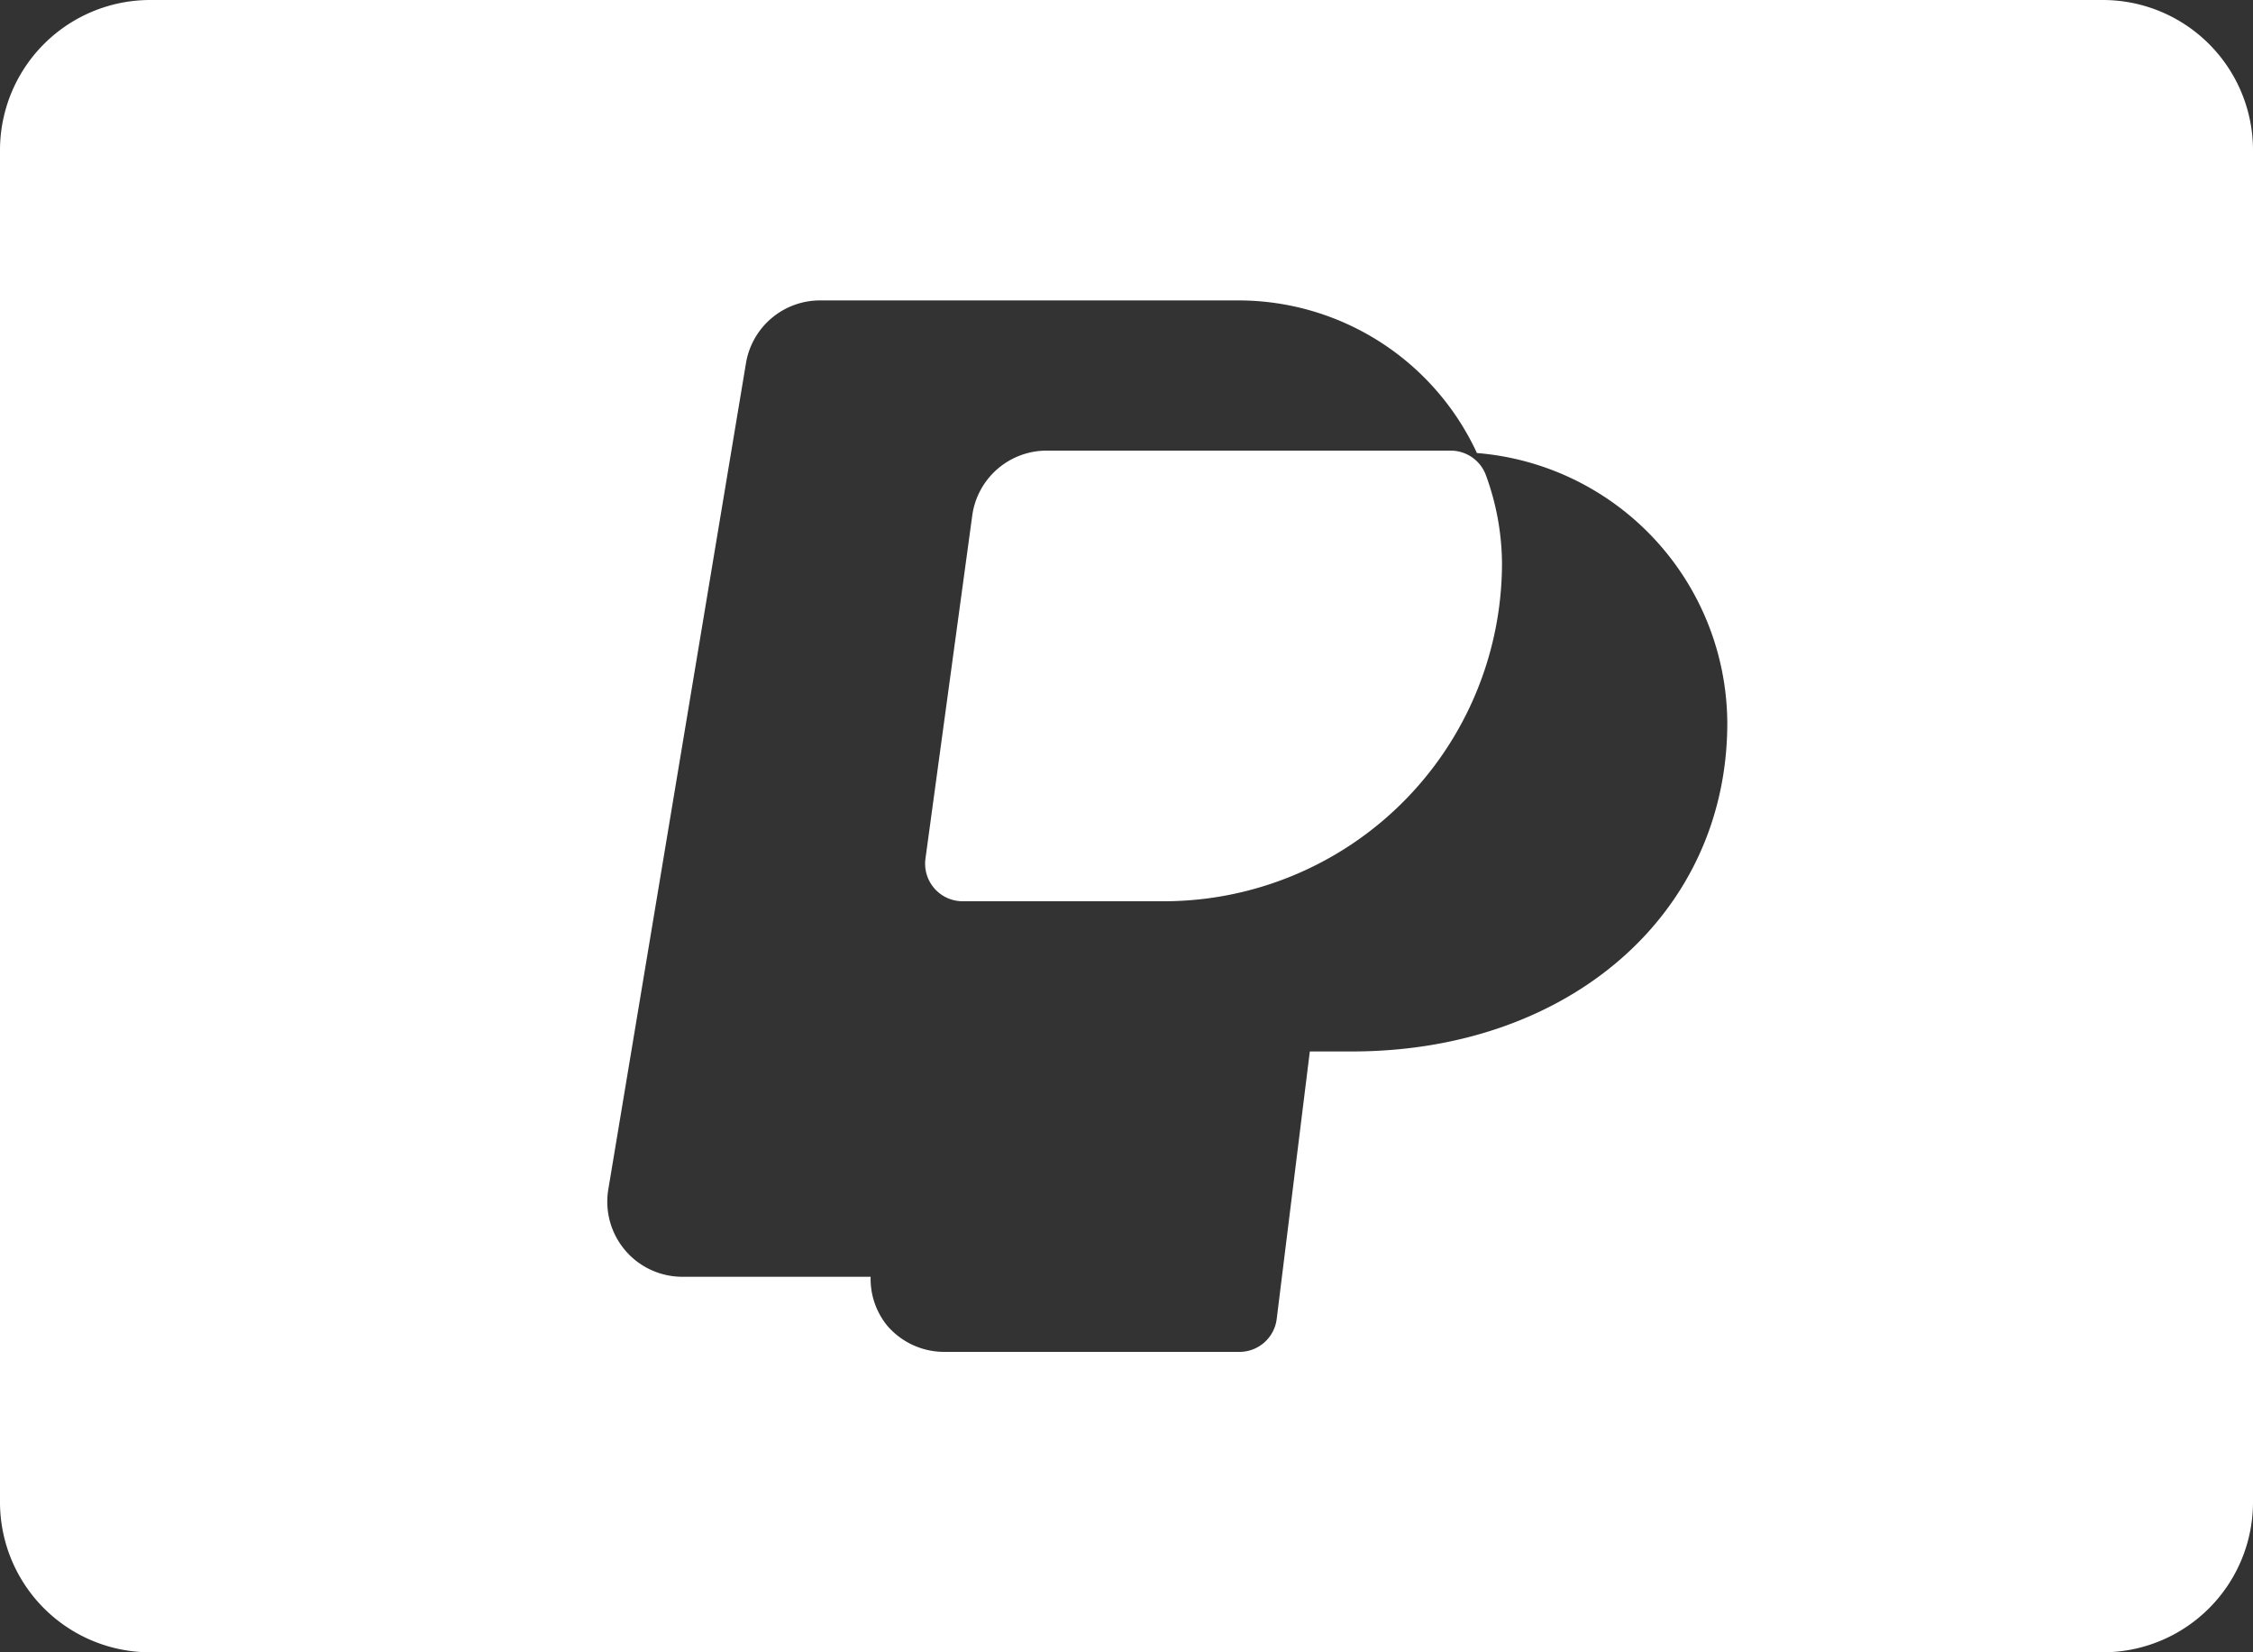 <svg xmlns="http://www.w3.org/2000/svg" width="30" height="22" viewBox="0 0 30 22">
  <rect x="0" y="0" width="30" height="22" fill="#333333" stroke="none"/>
  <g id="d" transform="translate(0 -4)">
    <path id="Path_862" data-name="Path 862" d="M28,4H2A2,2,0,0,0,0,6V24a2,2,0,0,0,2,2H28a2,2,0,0,0,2-2V6A2,2,0,0,0,28,4ZM18,18h-.559L17,21.562a.5.5,0,0,1-.5.438H12.573a1,1,0,0,1-.754-.343A.986.986,0,0,1,11.593,21H9.09A1,1,0,0,1,8.1,19.836l1.833-11A1,1,0,0,1,10.923,8H16.5a3.5,3.5,0,0,1,3.166,2.032A3.625,3.625,0,0,1,23,13.625C23,16.16,20.9,18,18,18Z" fill="#fff"/>
    <path id="Path_863" data-name="Path 863" d="M19.316,10h-5.38a1,1,0,0,0-.99.865l-.623,4.568a.5.5,0,0,0,.495.567H15.5A4.505,4.505,0,0,0,20,11.5a3.472,3.472,0,0,0-.212-1.167A.5.5,0,0,0,19.316,10Z" fill="#fff"/>
  </g>
</svg>
